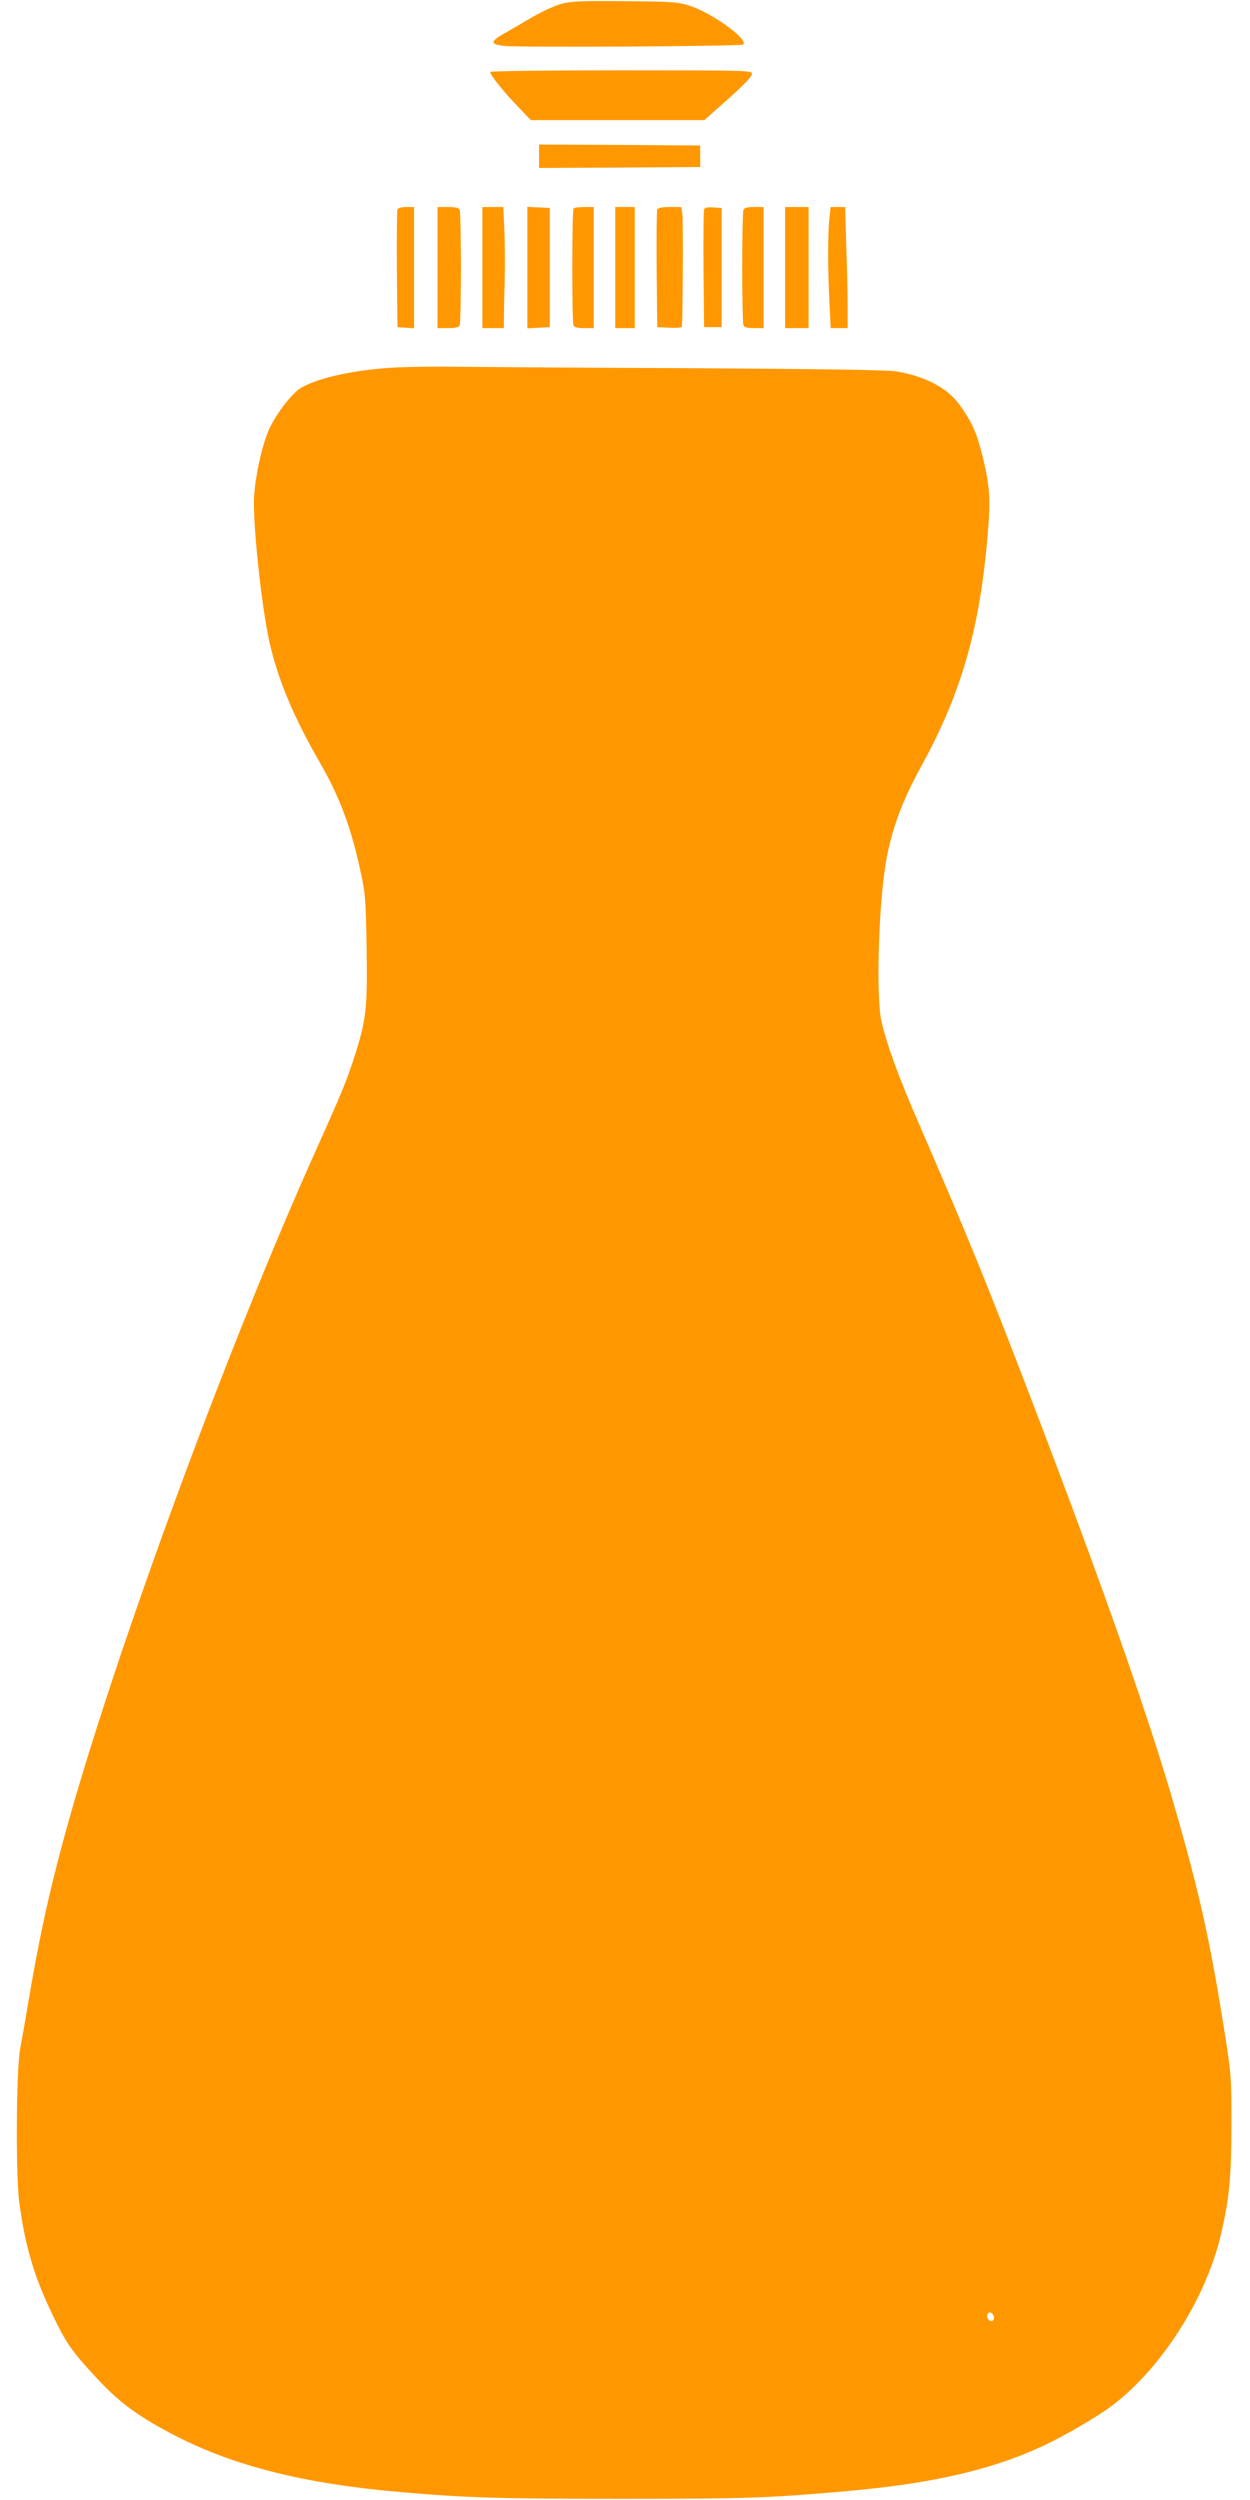 <?xml version="1.0" standalone="no"?>
<!DOCTYPE svg PUBLIC "-//W3C//DTD SVG 20010904//EN"
 "http://www.w3.org/TR/2001/REC-SVG-20010904/DTD/svg10.dtd">
<svg version="1.0" xmlns="http://www.w3.org/2000/svg"
 width="640pt" height="1280pt" viewBox="0 0 640 1280"
 preserveAspectRatio="xMidYMid meet">
<g transform="translate(0,1280) scale(0.1,-0.1)"
fill="#ff9800" stroke="none">
<path d="M2873 12780 c-35 -10 -104 -42 -155 -72 -51 -30 -114 -67 -139 -81
-71 -40 -70 -54 4 -62 83 -9 1213 -2 1223 7 26 27 -162 163 -276 199 -58 19
-93 21 -330 23 -222 2 -275 0 -327 -14z"/>
<path d="M2510 12432 c0 -16 62 -94 135 -171 l73 -76 444 0 444 0 79 70 c126
111 165 151 165 169 0 15 -57 16 -670 16 -368 0 -670 -4 -670 -8z"/>
<path d="M2760 12000 l0 -60 413 2 412 3 0 55 0 55 -412 3 -413 2 0 -60z"/>
<path d="M2035 11727 c-3 -7 -4 -145 -3 -307 l3 -295 43 -3 42 -3 0 310 0 311
-40 0 c-24 0 -43 -5 -45 -13z"/>
<path d="M2240 11430 l0 -310 54 0 c40 0 55 4 60 16 3 9 6 141 6 294 0 153 -3
285 -6 294 -5 12 -20 16 -60 16 l-54 0 0 -310z"/>
<path d="M2470 11430 l0 -310 55 0 55 0 0 38 c0 20 1 111 4 202 2 91 1 213 -2
273 l-5 107 -53 0 -54 0 0 -310z"/>
<path d="M2700 11430 l0 -311 58 3 57 3 0 305 0 305 -57 3 -58 3 0 -311z"/>
<path d="M2937 11733 c-9 -8 -9 -576 -1 -597 4 -12 20 -16 55 -16 l49 0 0 310
0 310 -48 0 c-27 0 -52 -3 -55 -7z"/>
<path d="M3150 11430 l0 -310 50 0 50 0 0 310 0 310 -50 0 -50 0 0 -310z"/>
<path d="M3365 11727 c-3 -7 -4 -145 -3 -307 l3 -295 63 -3 c34 -2 63 1 63 5
5 32 7 546 3 576 l-6 37 -59 0 c-39 0 -61 -4 -64 -13z"/>
<path d="M3605 11728 c-3 -7 -4 -146 -3 -308 l3 -295 45 0 45 0 0 305 0 305
-43 3 c-28 2 -44 -1 -47 -10z"/>
<path d="M3806 11724 c-3 -9 -6 -141 -6 -294 0 -153 3 -285 6 -294 4 -12 20
-16 55 -16 l49 0 0 310 0 310 -49 0 c-35 0 -51 -4 -55 -16z"/>
<path d="M4020 11430 l0 -310 60 0 60 0 0 310 0 310 -60 0 -60 0 0 -310z"/>
<path d="M4246 11679 c-8 -79 -8 -269 1 -431 l6 -128 44 0 43 0 0 108 c0 59
-3 198 -7 310 l-6 202 -37 0 -37 0 -7 -61z"/>
<path d="M2035 10919 c-206 -10 -397 -50 -491 -103 -46 -26 -125 -127 -165
-211 -39 -85 -79 -273 -79 -377 0 -182 47 -588 86 -743 47 -189 124 -368 255
-595 99 -173 157 -328 205 -552 25 -112 27 -147 31 -394 5 -302 -2 -365 -59
-544 -42 -132 -69 -197 -203 -495 -455 -1013 -1032 -2585 -1280 -3488 -86
-314 -136 -546 -195 -897 -11 -69 -28 -161 -36 -205 -21 -103 -24 -642 -6
-785 30 -229 76 -385 172 -584 71 -147 97 -184 227 -324 117 -126 216 -198
403 -294 303 -156 665 -246 1156 -288 335 -29 504 -34 1124 -34 645 0 752 4
1150 39 445 39 752 110 1019 236 108 51 275 149 346 203 252 191 479 547 555
871 44 186 54 290 55 560 0 259 0 261 -43 530 -69 427 -119 653 -241 1080
-129 455 -374 1152 -731 2085 -240 627 -325 836 -593 1455 -96 222 -152 374
-183 501 -29 118 -17 587 21 814 29 170 82 315 181 495 206 376 298 696 340
1175 17 204 13 262 -31 436 -26 101 -49 152 -108 236 -62 90 -180 153 -332
177 -46 7 -409 12 -1060 16 -545 2 -1073 6 -1175 7 -102 2 -243 0 -315 -3z
m3052 -9975 c9 -23 -11 -38 -26 -20 -13 16 -7 36 10 36 5 0 12 -7 16 -16z"/>
</g>
</svg>
